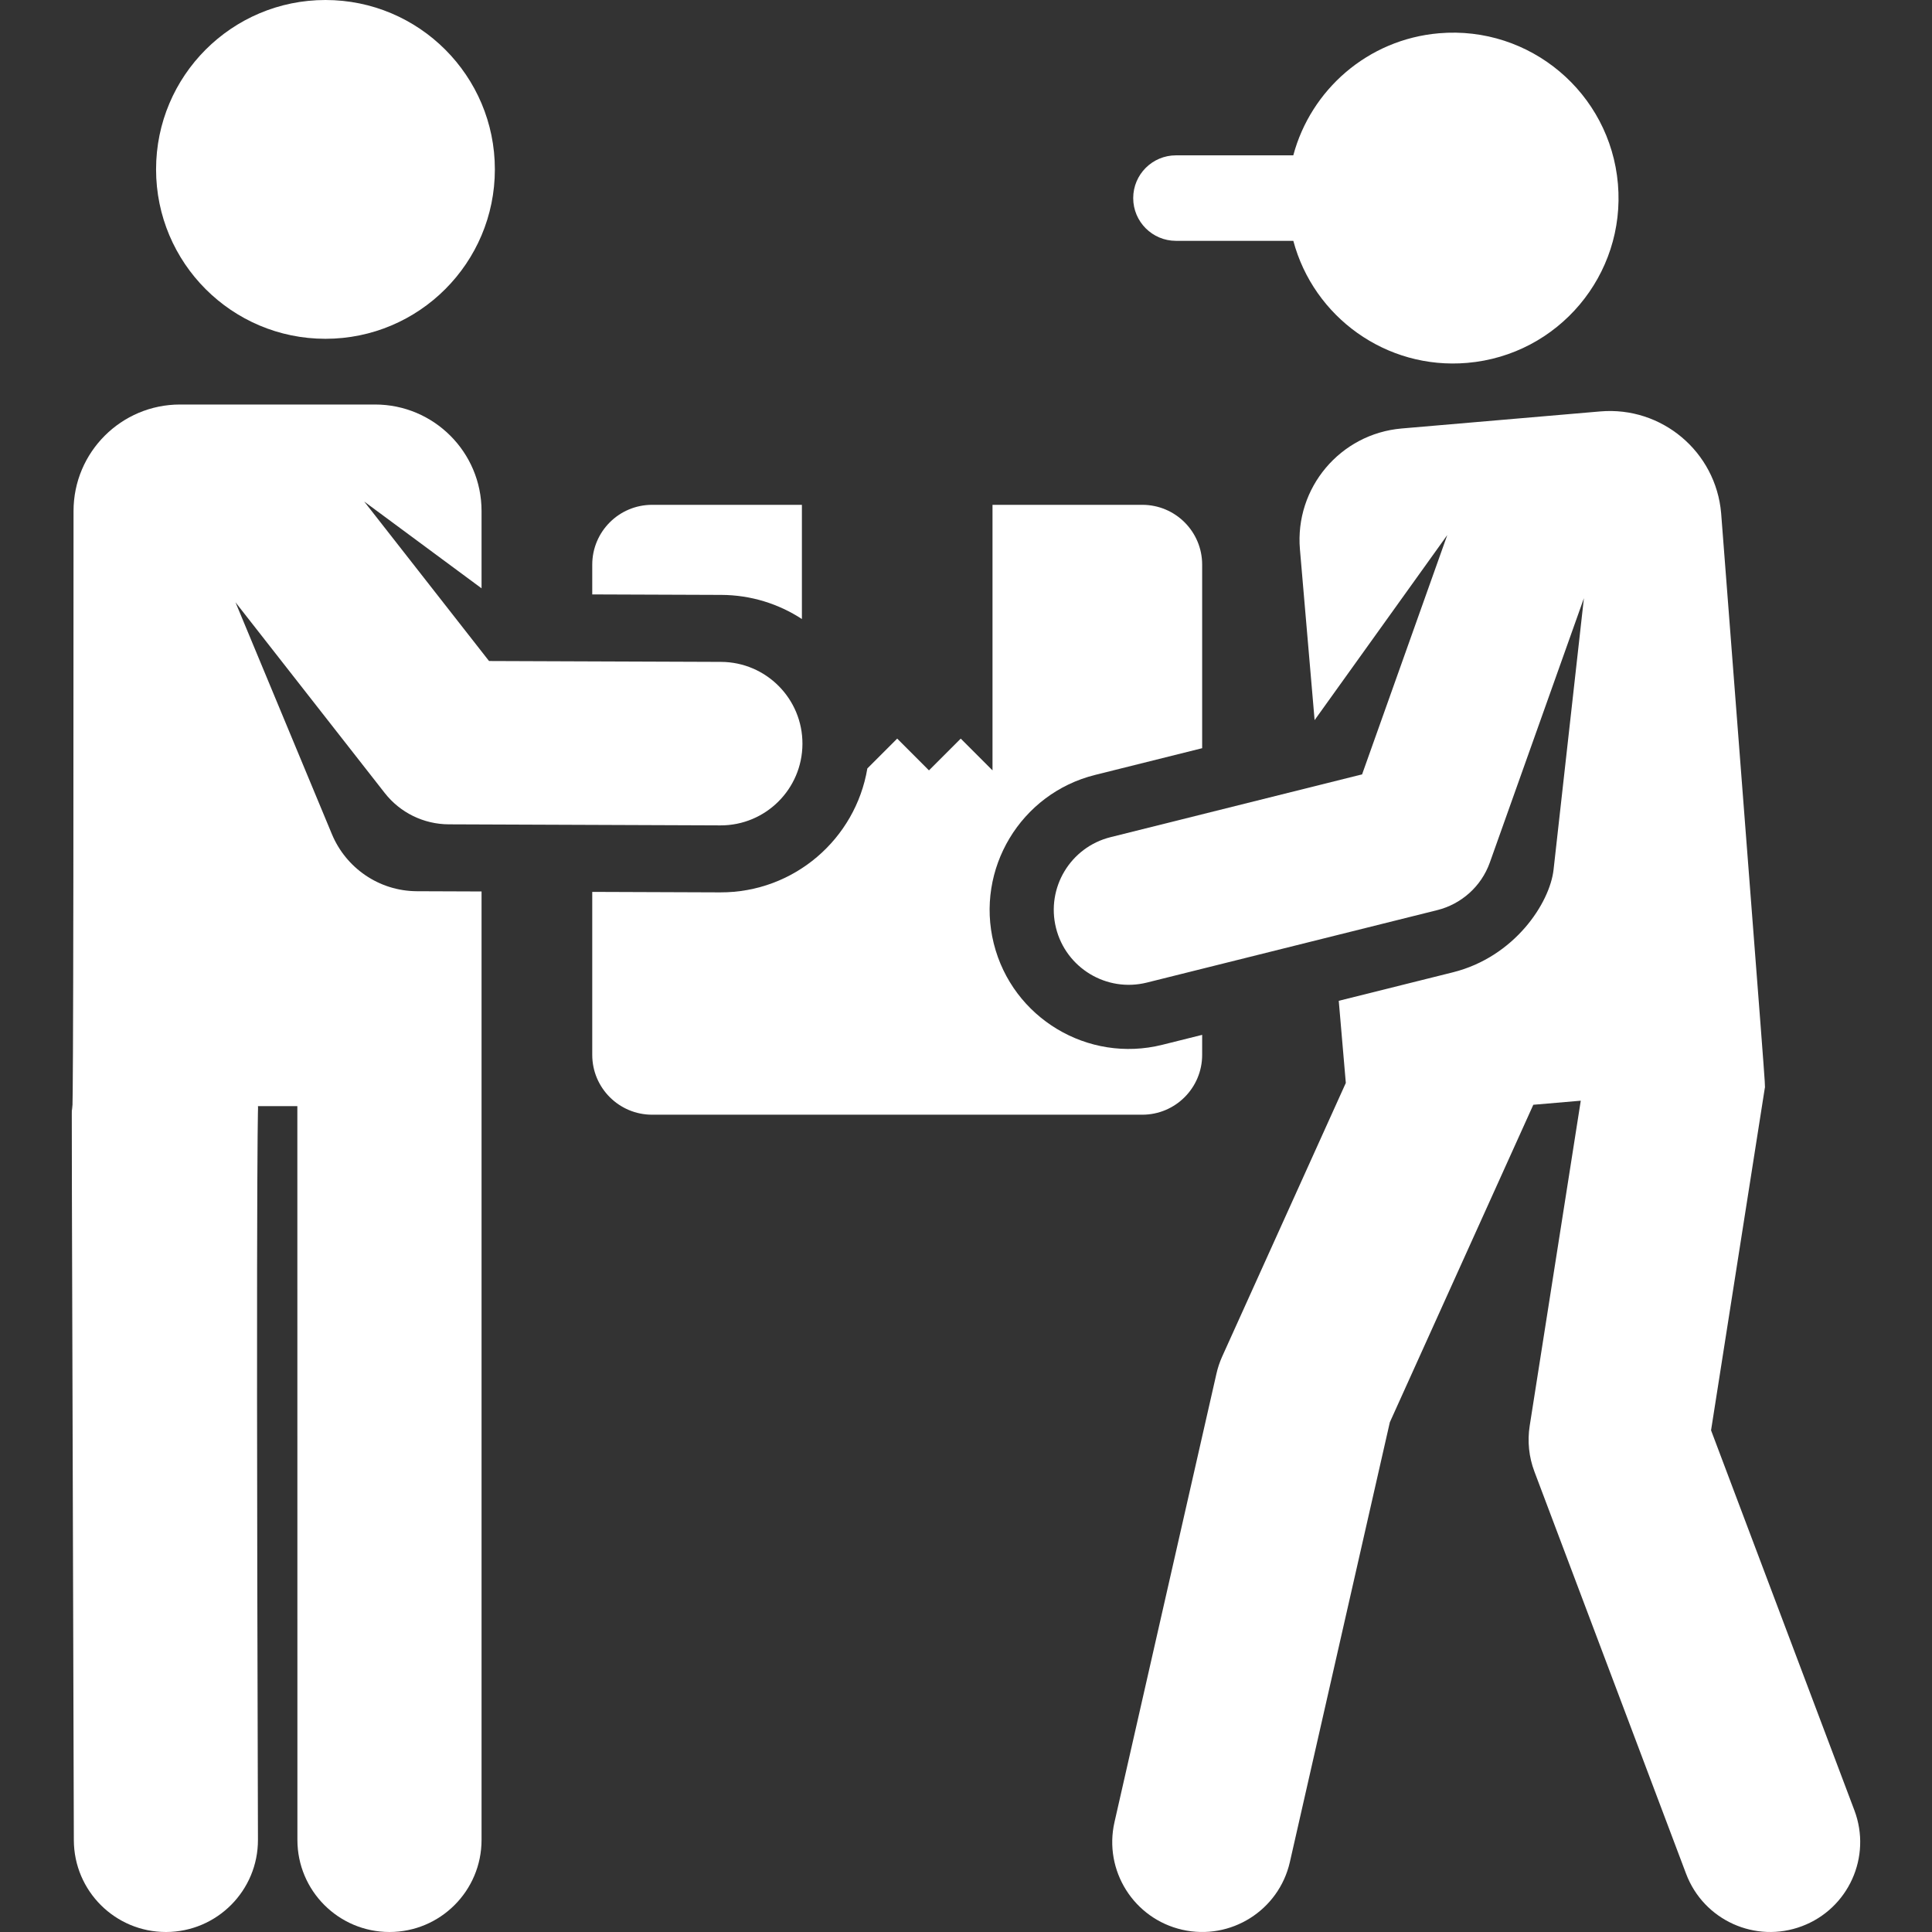 <svg width="64" height="64" viewBox="0 0 64 64" fill="none" xmlns="http://www.w3.org/2000/svg">
<rect x="0" y="0" width="64" height="64" fill="#333333" stroke="none"/>
<g clip-path="url(#clip0_238_144)">
<path d="M53.596 6.093C53.336 3.078 50.682 0.843 47.667 1.102C45.304 1.306 43.421 2.98 42.842 5.146H38.955C38.173 5.146 37.539 5.78 37.539 6.562C37.539 7.344 38.173 7.978 38.955 7.978H42.843C43.515 10.499 45.916 12.253 48.605 12.021C51.621 11.762 53.855 9.108 53.596 6.093Z" fill="white"/>
<path d="M21.602 16.723C20.507 16.723 19.619 17.61 19.619 18.705V19.691L23.893 19.707C24.879 19.71 25.796 20.005 26.564 20.506C26.564 18.729 26.564 17.101 26.564 16.723H21.602Z" fill="white"/>
<path d="M38.505 34.61C36.039 35.226 33.536 33.723 32.92 31.256C32.305 28.791 33.809 26.286 36.274 25.671L39.823 24.785V18.705C39.823 17.61 38.935 16.723 37.84 16.723H32.878C32.878 17.908 32.878 24.641 32.878 25.52L31.826 24.467L30.773 25.52L29.721 24.467L28.732 25.456C28.34 27.793 26.303 29.57 23.856 29.561L19.619 29.545V34.944C19.619 36.038 20.507 36.926 21.602 36.926H37.84C38.935 36.926 39.823 36.038 39.823 34.944V34.281L38.505 34.61Z" fill="white"/>
<path d="M61.429 59.969L56.681 47.381L58.46 36.052C58.482 35.915 58.549 36.939 57.015 17C56.84 14.963 55.047 13.454 53.01 13.629L46.433 14.194C44.397 14.369 42.887 16.163 43.062 18.199L43.548 23.855L47.943 17.724L45.121 25.652L36.789 27.732C35.455 28.065 34.65 29.415 34.982 30.742C35.311 32.062 36.654 32.883 37.992 32.549L47.615 30.148C48.39 29.954 49.064 29.382 49.353 28.571L52.469 19.816L51.464 28.807C51.341 29.911 50.174 31.698 48.13 32.209L44.348 33.153L44.582 35.874L40.487 44.935C40.405 45.117 40.341 45.307 40.297 45.502L36.919 60.36C36.554 61.964 37.559 63.56 39.163 63.925C40.768 64.29 42.364 63.285 42.729 61.681L46.04 47.115L50.793 36.597L52.365 36.462C52.017 38.675 51.016 45.052 50.673 47.234C50.593 47.743 50.647 48.265 50.829 48.747L55.854 62.071C56.435 63.611 58.153 64.388 59.693 63.807C61.233 63.227 62.01 61.508 61.429 59.969Z" fill="white"/>
<path d="M23.885 21.926L16.2 21.897L12.066 16.615L15.952 19.489V16.928C15.952 14.98 14.372 13.4 12.424 13.4H5.964C4.016 13.4 2.436 14.98 2.436 16.928C2.436 59.222 2.299 12.581 2.446 60.959C2.451 62.641 3.815 64 5.496 64C5.499 64 5.502 64 5.505 64C7.189 63.995 8.551 62.625 8.545 60.941C8.467 35.157 8.567 36.872 8.545 36.642H9.85L9.852 60.95C9.852 62.635 11.218 64 12.902 64C14.587 64 15.952 62.634 15.952 60.95L15.952 29.531C15.136 29.528 14.58 29.526 13.812 29.523C12.543 29.518 11.456 28.739 10.996 27.636L7.801 19.952L12.744 26.268C13.252 26.918 14.032 27.304 14.866 27.307L23.864 27.342C25.36 27.347 26.576 26.14 26.582 24.644C26.588 23.149 25.381 21.932 23.885 21.926Z" fill="white"/>
<path d="M10.781 11.223C13.88 11.223 16.393 8.71 16.393 5.611C16.393 2.512 13.88 0 10.781 0C7.682 0 5.17 2.512 5.17 5.611C5.17 8.71 7.682 11.223 10.781 11.223Z" fill="white"/>
</g>
<defs>
<clipPath id="clip0_238_144">
<rect width="64" height="64" fill="white"/>
</clipPath>
</defs>
</svg>
